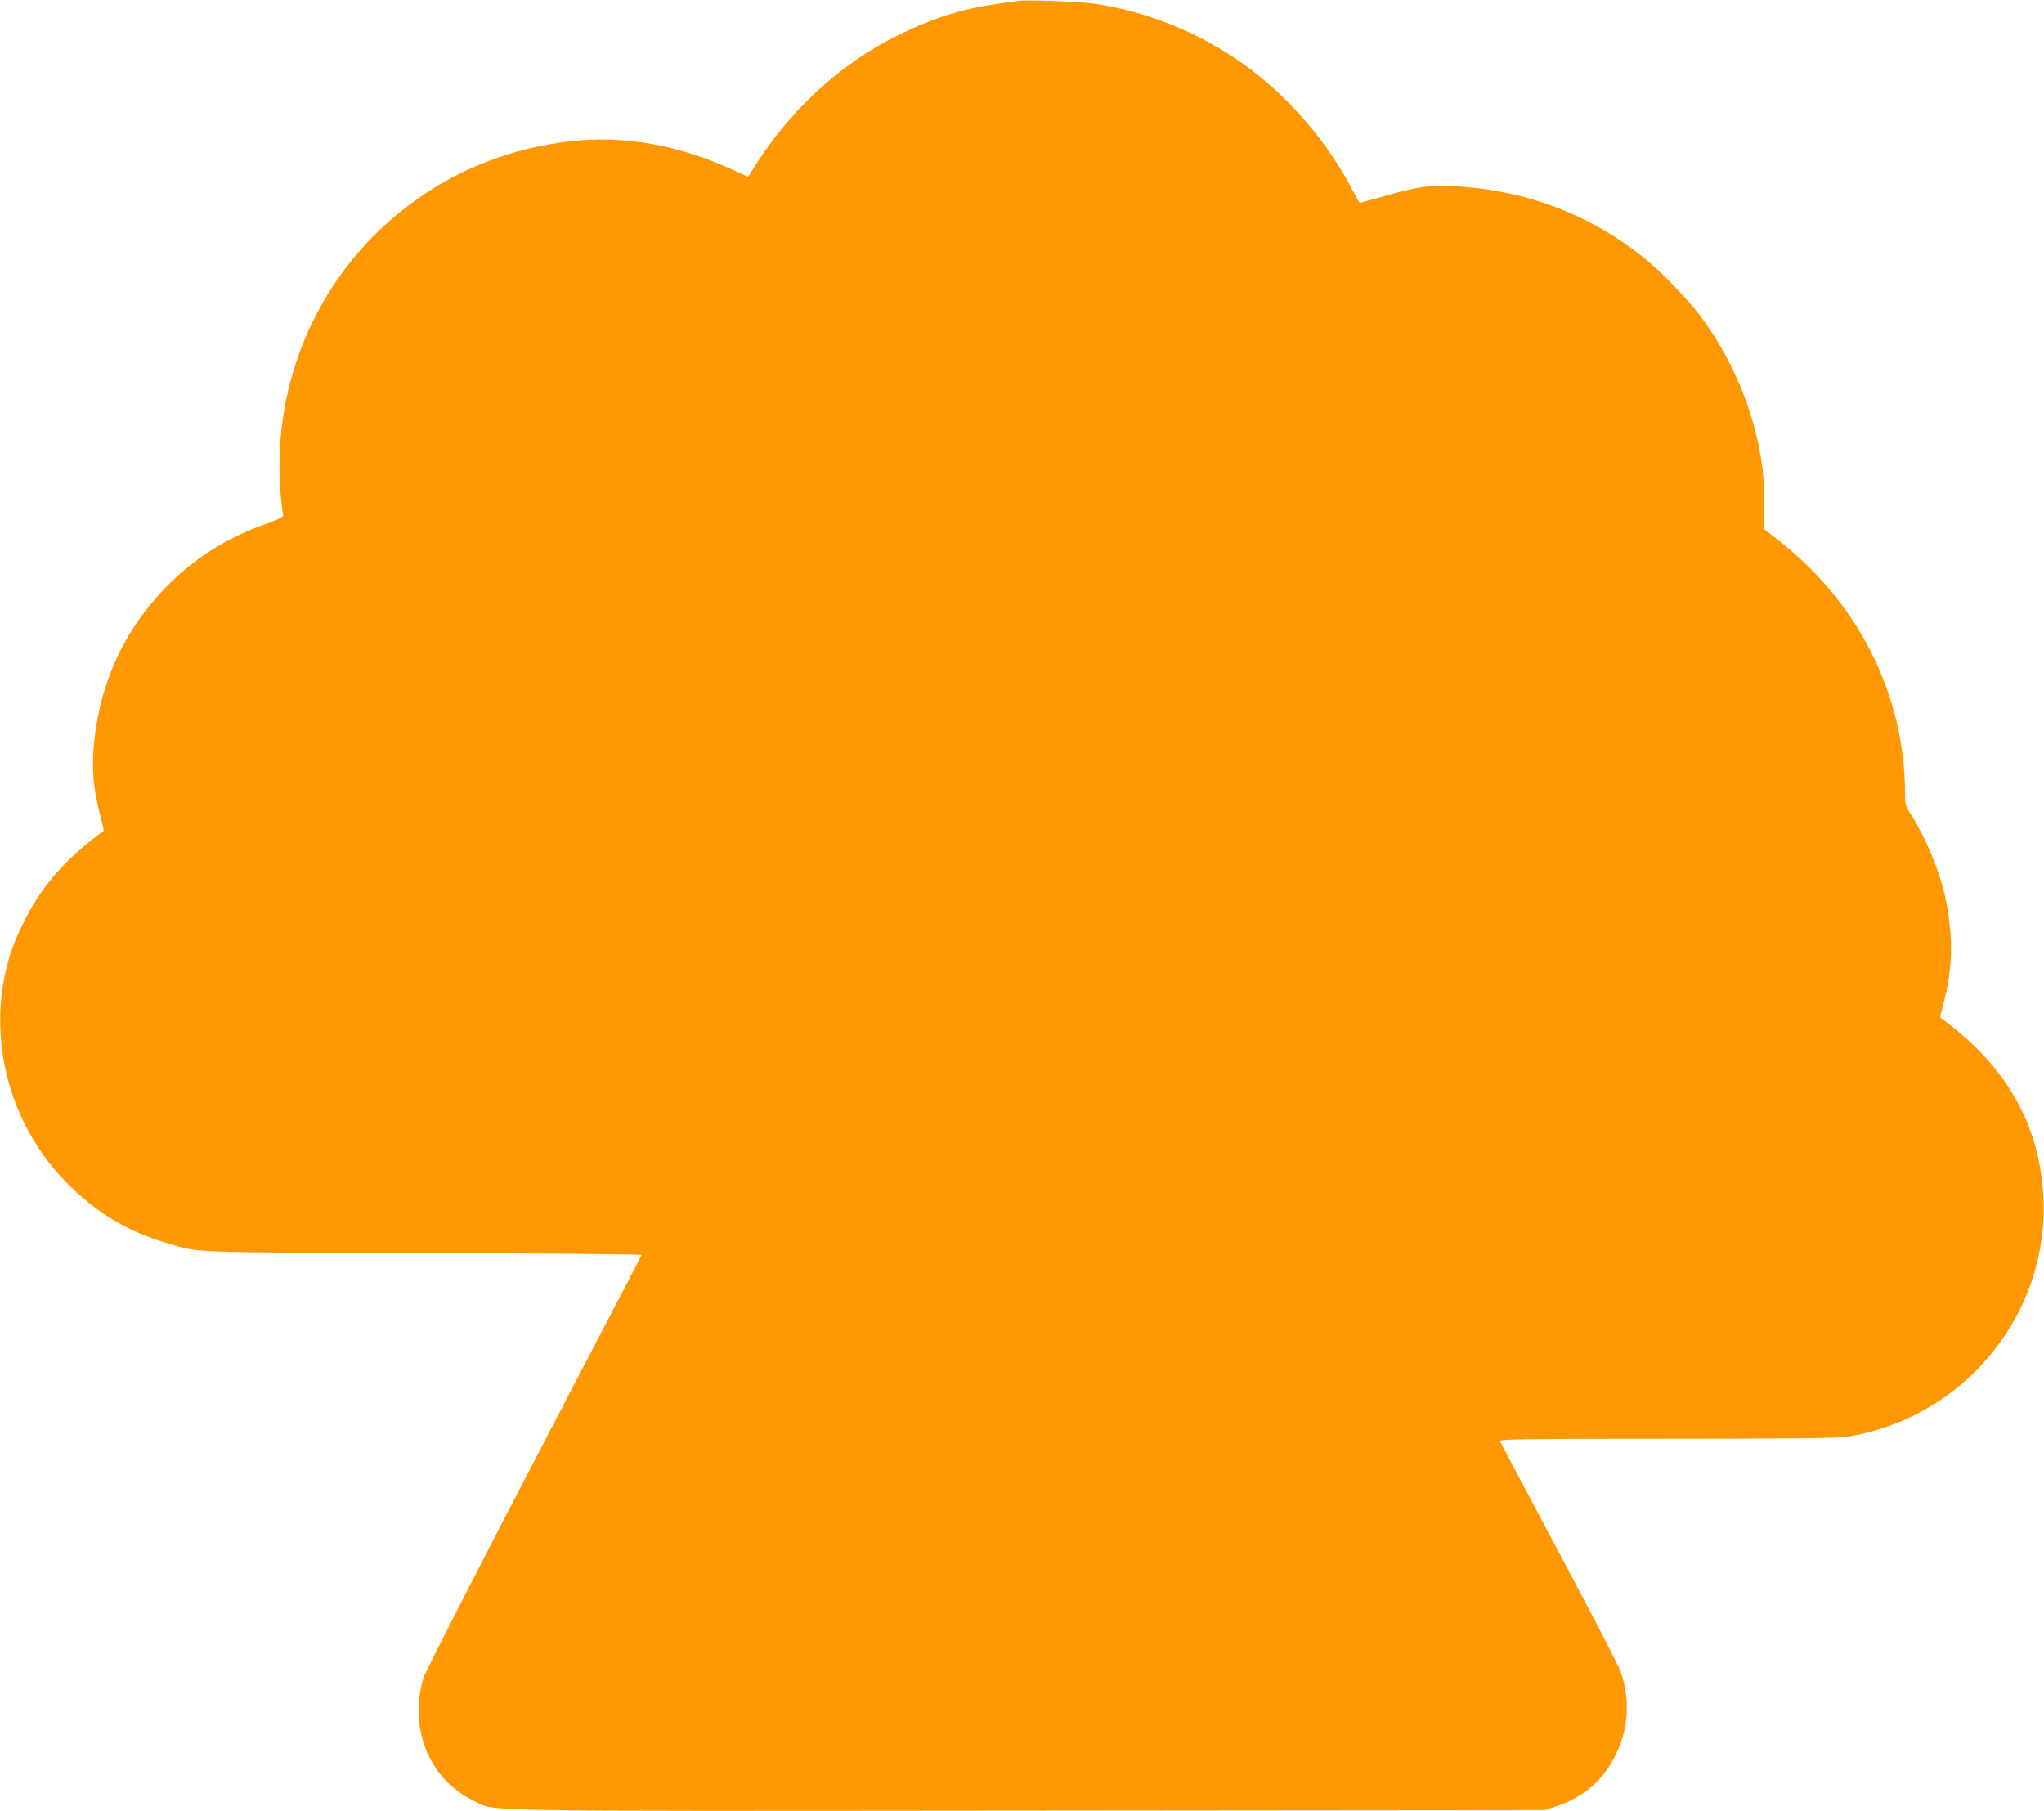 <?xml version="1.0" standalone="no"?>
<!DOCTYPE svg PUBLIC "-//W3C//DTD SVG 20010904//EN"
 "http://www.w3.org/TR/2001/REC-SVG-20010904/DTD/svg10.dtd">
<svg version="1.0" xmlns="http://www.w3.org/2000/svg"
 width="1280pt" height="1134pt" viewBox="0 0 1280 1134"
 preserveAspectRatio="xMidYMid meet">
<g transform="translate(0,1134) scale(0.1,-0.1)"
fill="#ff9800" stroke="none">
<path d="M6375 11334 c-16 -2 -77 -11 -135 -19 -208 -29 -400 -89 -605 -190
-377 -184 -693 -476 -931 -861 l-19 -31 -110 50 c-316 143 -635 203 -941 178
-434 -36 -827 -196 -1156 -471 -544 -454 -812 -1167 -705 -1878 1 -9 -36 -27
-106 -52 -280 -99 -501 -248 -693 -468 -221 -253 -349 -554 -385 -902 -16
-167 -5 -298 43 -473 11 -42 19 -79 17 -80 -230 -168 -378 -333 -488 -547 -72
-141 -104 -229 -132 -363 -94 -463 54 -956 391 -1296 183 -185 382 -304 626
-376 205 -61 127 -58 1612 -62 750 -2 1362 -7 1360 -12 -2 -4 -304 -585 -672
-1289 -367 -705 -679 -1315 -692 -1354 -15 -44 -27 -107 -31 -163 -17 -266
115 -501 341 -610 149 -71 -127 -66 3471 -63 l3240 3 81 27 c142 49 256 138
329 259 109 179 132 380 65 578 -11 35 -185 370 -386 746 -200 376 -367 691
-370 699 -6 14 96 16 1041 16 696 0 1070 4 1118 11 738 110 1278 762 1243
1499 -21 458 -236 832 -645 1127 -2 1 6 38 17 80 61 224 65 419 16 663 -35
167 -119 373 -215 526 -36 56 -39 67 -39 130 -1 623 -291 1202 -801 1597 l-85
66 4 138 c12 399 -138 845 -405 1201 -79 104 -249 279 -352 361 -325 259 -710
410 -1125 441 -198 15 -275 6 -508 -61 -75 -21 -139 -39 -142 -39 -3 0 -19 27
-36 59 -111 222 -274 439 -465 621 -311 297 -720 499 -1150 565 -97 15 -429
28 -490 19z"/>
</g>
</svg>
